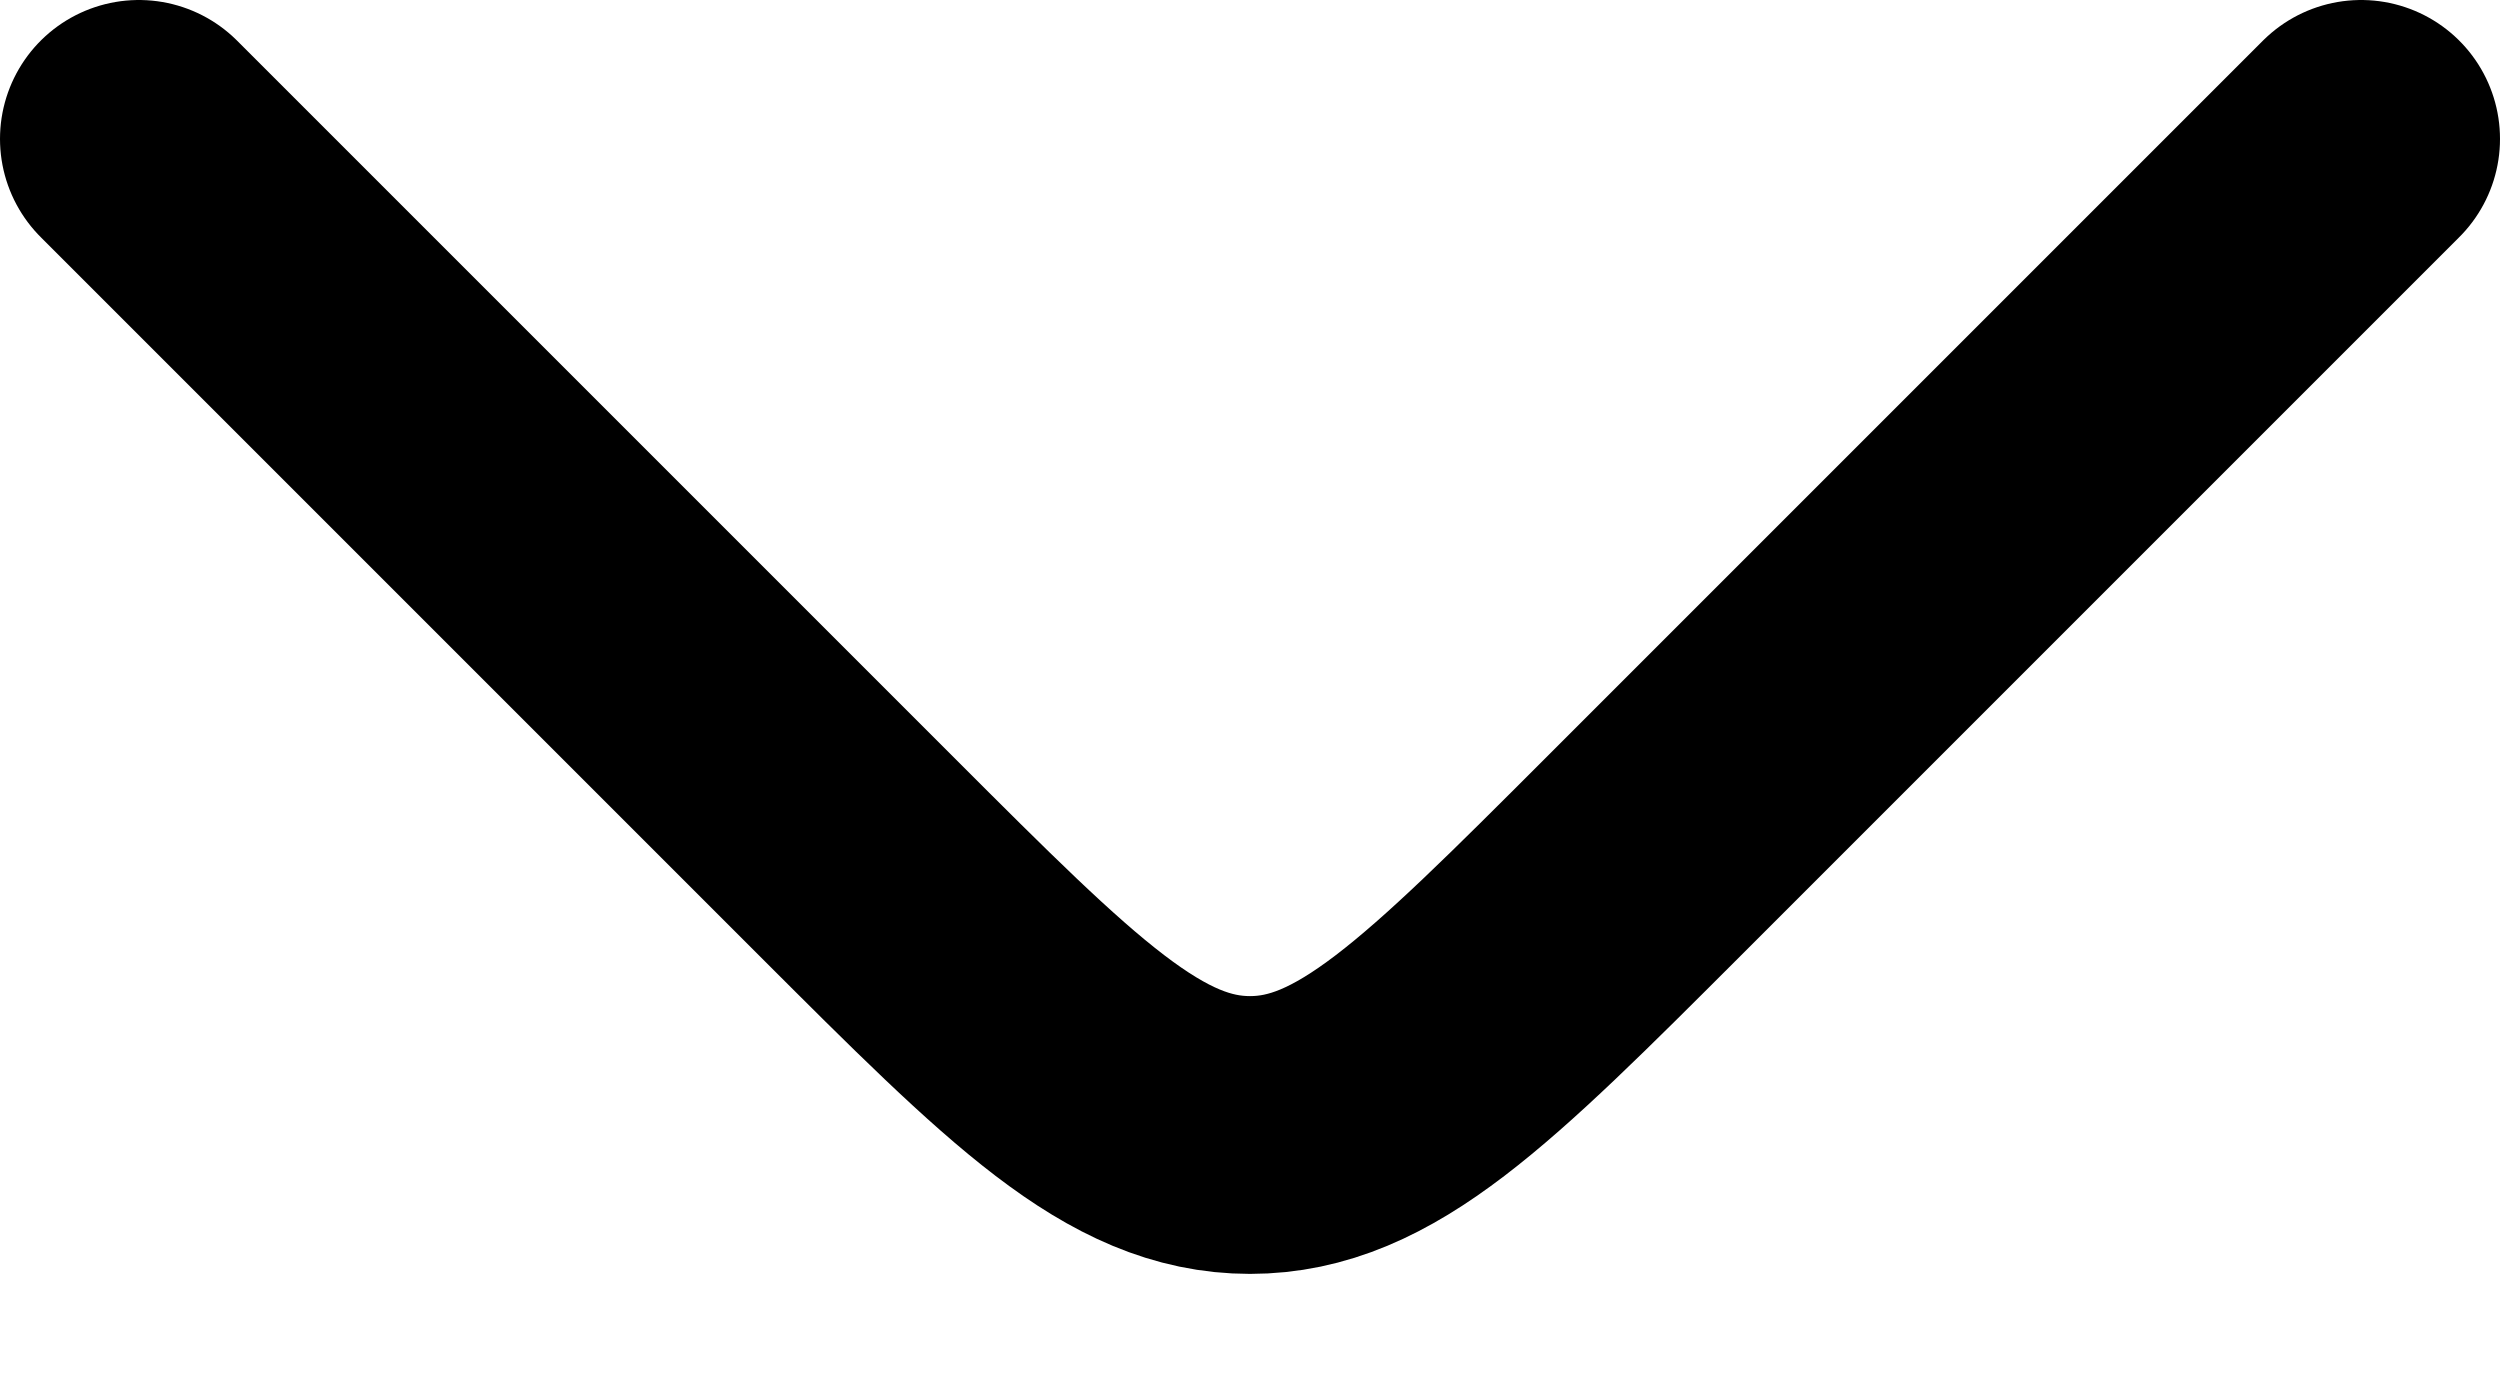 <svg width="18" height="10" viewBox="0 0 18 10" fill="none" xmlns="http://www.w3.org/2000/svg">
<path d="M1 1L6.172 6.172C7.505 7.505 8.172 8.172 9 8.172C9.828 8.172 10.495 7.505 11.828 6.172L17 1" stroke="currentColor" stroke-width="2" stroke-linecap="round" stroke-linejoin="round"/>
</svg>
